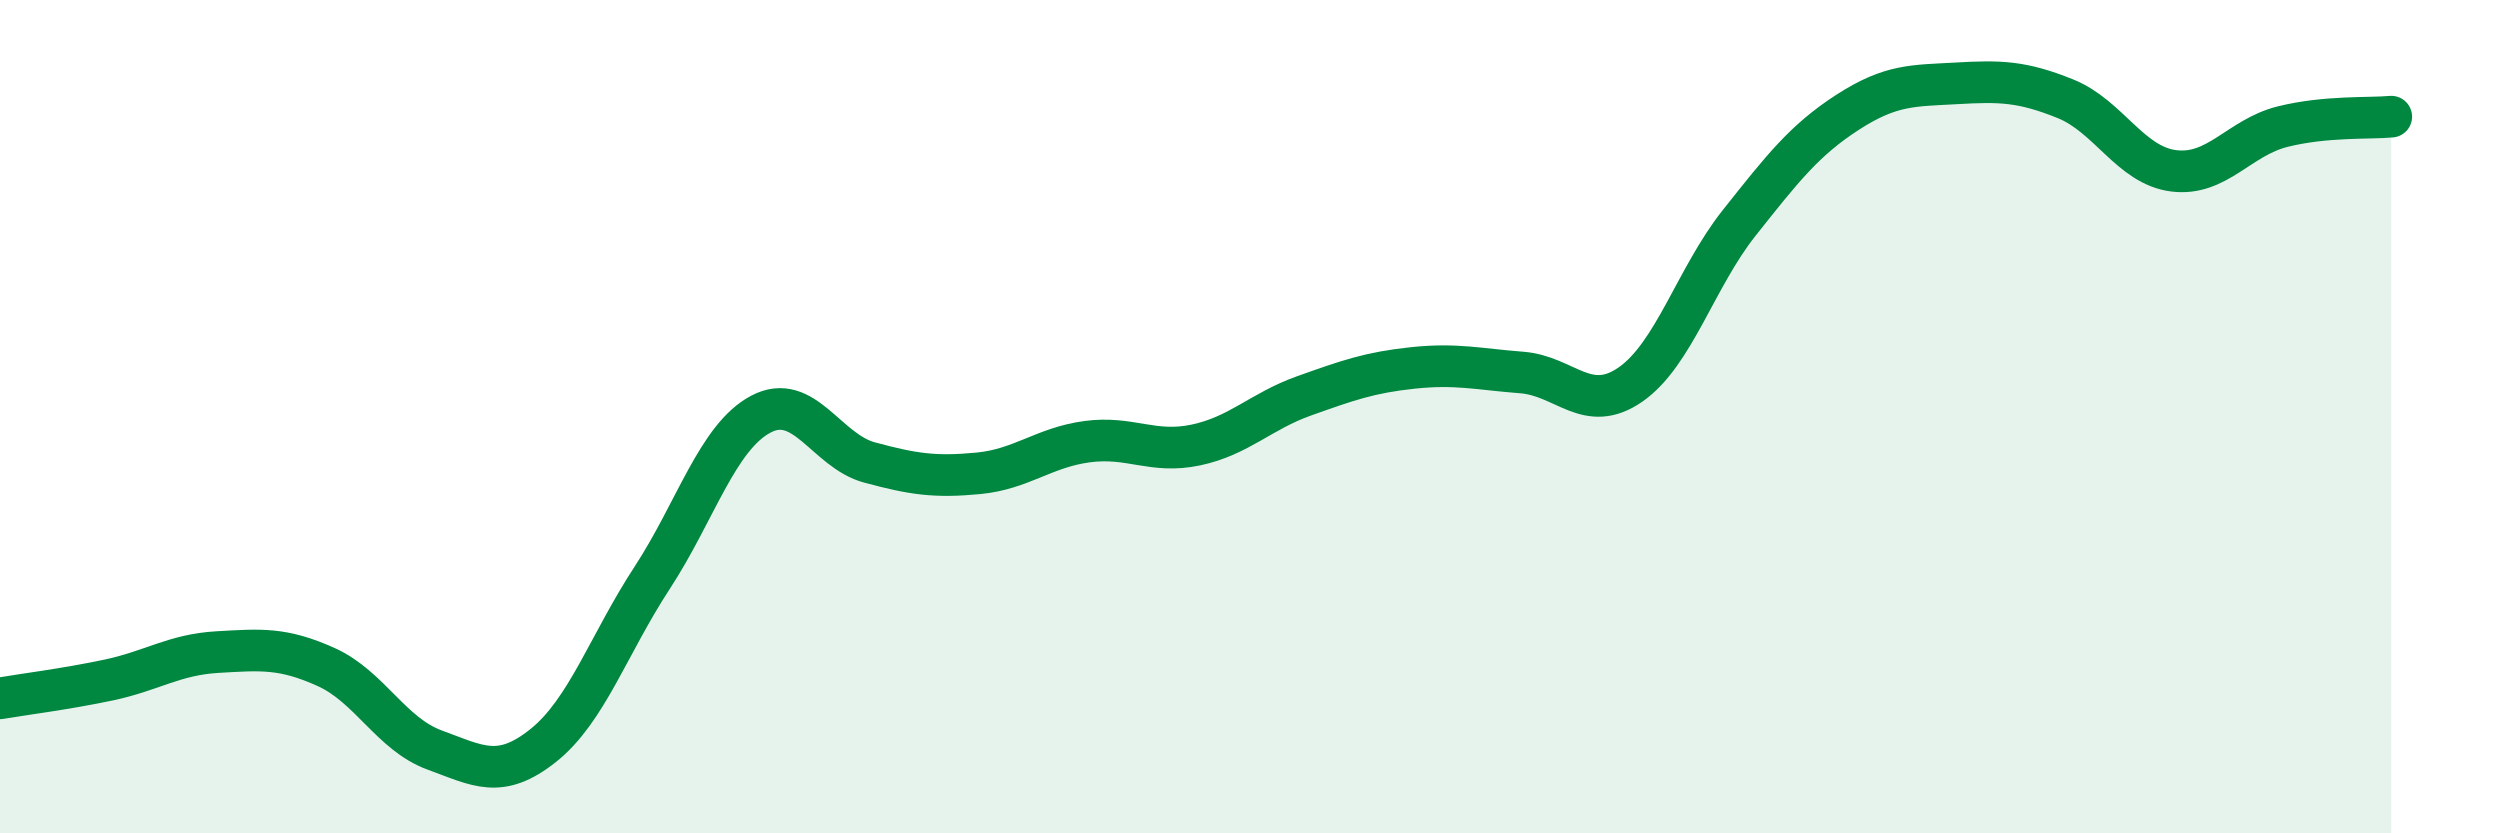 
    <svg width="60" height="20" viewBox="0 0 60 20" xmlns="http://www.w3.org/2000/svg">
      <path
        d="M 0,16.76 C 0.52,16.67 1.57,16.54 2.61,16.32 C 3.65,16.1 4.18,15.71 5.22,15.65 C 6.26,15.59 6.79,15.54 7.83,16.01 C 8.87,16.48 9.39,17.62 10.43,18 C 11.47,18.38 12,18.72 13.04,17.89 C 14.08,17.06 14.61,15.46 15.65,13.87 C 16.69,12.28 17.22,10.49 18.26,9.94 C 19.3,9.39 19.83,10.82 20.87,11.1 C 21.91,11.38 22.44,11.46 23.48,11.36 C 24.52,11.26 25.05,10.74 26.09,10.6 C 27.13,10.46 27.66,10.9 28.7,10.68 C 29.74,10.46 30.26,9.87 31.3,9.5 C 32.34,9.13 32.87,8.94 33.91,8.83 C 34.95,8.72 35.48,8.86 36.52,8.94 C 37.56,9.02 38.09,9.95 39.13,9.23 C 40.17,8.51 40.7,6.66 41.74,5.35 C 42.78,4.04 43.31,3.36 44.35,2.69 C 45.39,2.02 45.92,2.06 46.96,2 C 48,1.94 48.53,1.95 49.57,2.37 C 50.61,2.79 51.13,3.97 52.17,4.1 C 53.21,4.23 53.74,3.3 54.78,3.04 C 55.82,2.78 56.87,2.85 57.39,2.8L57.39 20L0 20Z"
        fill="#008740"
        opacity="0.1"
        stroke-linecap="round"
        stroke-linejoin="round"
      />
      <path
        d="M 0,16.76 C 0.52,16.67 1.57,16.54 2.61,16.32 C 3.65,16.1 4.18,15.71 5.22,15.65 C 6.26,15.59 6.79,15.54 7.83,16.01 C 8.87,16.48 9.39,17.62 10.43,18 C 11.47,18.38 12,18.72 13.04,17.89 C 14.08,17.06 14.61,15.46 15.65,13.87 C 16.69,12.28 17.22,10.49 18.26,9.94 C 19.3,9.39 19.83,10.82 20.87,11.1 C 21.91,11.38 22.44,11.46 23.48,11.36 C 24.52,11.26 25.05,10.74 26.09,10.6 C 27.13,10.46 27.66,10.9 28.7,10.68 C 29.74,10.46 30.26,9.87 31.3,9.5 C 32.34,9.13 32.87,8.94 33.91,8.83 C 34.95,8.72 35.48,8.86 36.52,8.94 C 37.56,9.02 38.09,9.95 39.13,9.23 C 40.17,8.51 40.7,6.66 41.74,5.35 C 42.78,4.04 43.31,3.36 44.35,2.69 C 45.39,2.02 45.92,2.06 46.96,2 C 48,1.94 48.53,1.95 49.57,2.37 C 50.61,2.79 51.13,3.97 52.17,4.1 C 53.21,4.23 53.74,3.3 54.78,3.04 C 55.82,2.78 56.87,2.85 57.39,2.8"
        stroke="#008740"
        stroke-width="1"
        fill="none"
        stroke-linecap="round"
        stroke-linejoin="round"
      />
    </svg>
  
